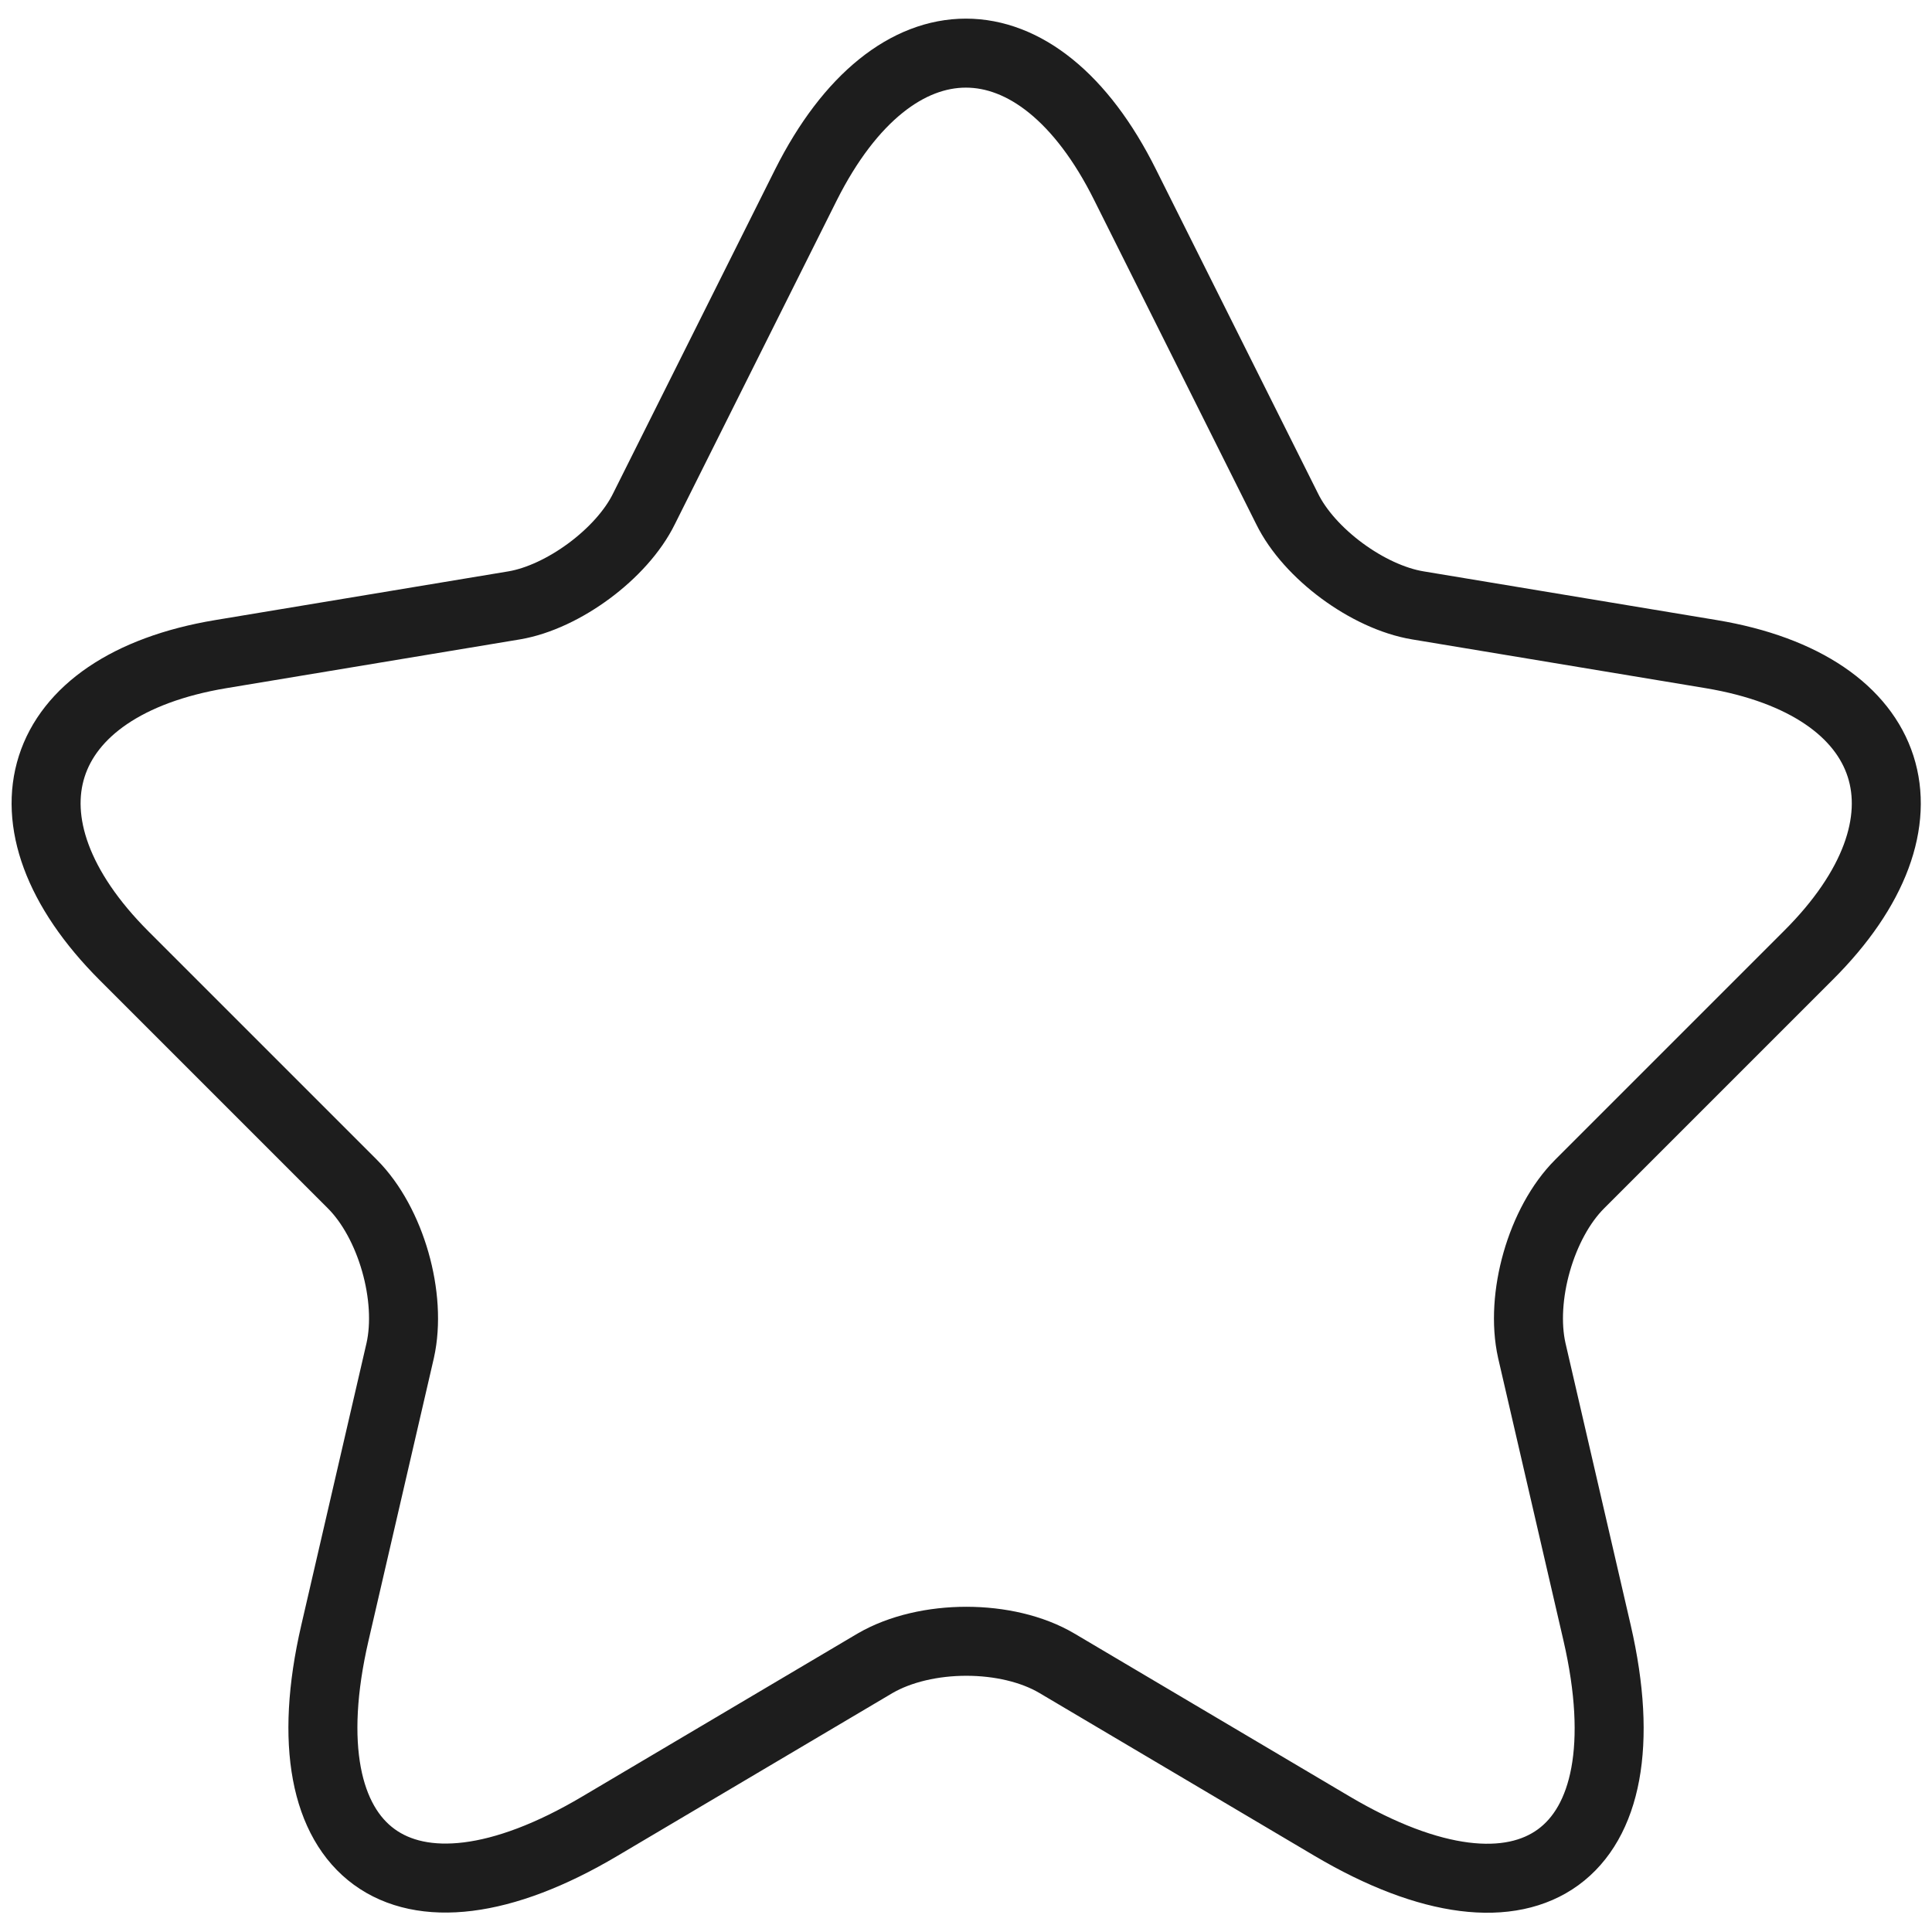 <svg width="42" height="42" viewBox="0 0 42 42" fill="none" xmlns="http://www.w3.org/2000/svg">
<path d="M24.46 4.02L27.98 11.06C28.46 12.04 29.74 12.98 30.82 13.16L37.2 14.22C41.28 14.9 42.24 17.86 39.3 20.78L34.34 25.74C33.5 26.58 33.04 28.2 33.3 29.36L34.72 35.5C35.84 40.36 33.26 42.24 28.96 39.7L22.98 36.16C21.9 35.52 20.12 35.52 19.02 36.16L13.04 39.7C8.76 42.24 6.16 40.34 7.28 35.5L8.7 29.36C8.96 28.2 8.5 26.58 7.66 25.74L2.7 20.78C-0.22 17.86 0.72 14.9 4.8 14.22L11.18 13.16C12.24 12.98 13.52 12.04 14 11.06L17.52 4.02C19.44 0.2 22.56 0.2 24.46 4.02Z" stroke="#1D1D1D" stroke-width="1.5" stroke-linecap="round" stroke-linejoin="round"/>
</svg>
